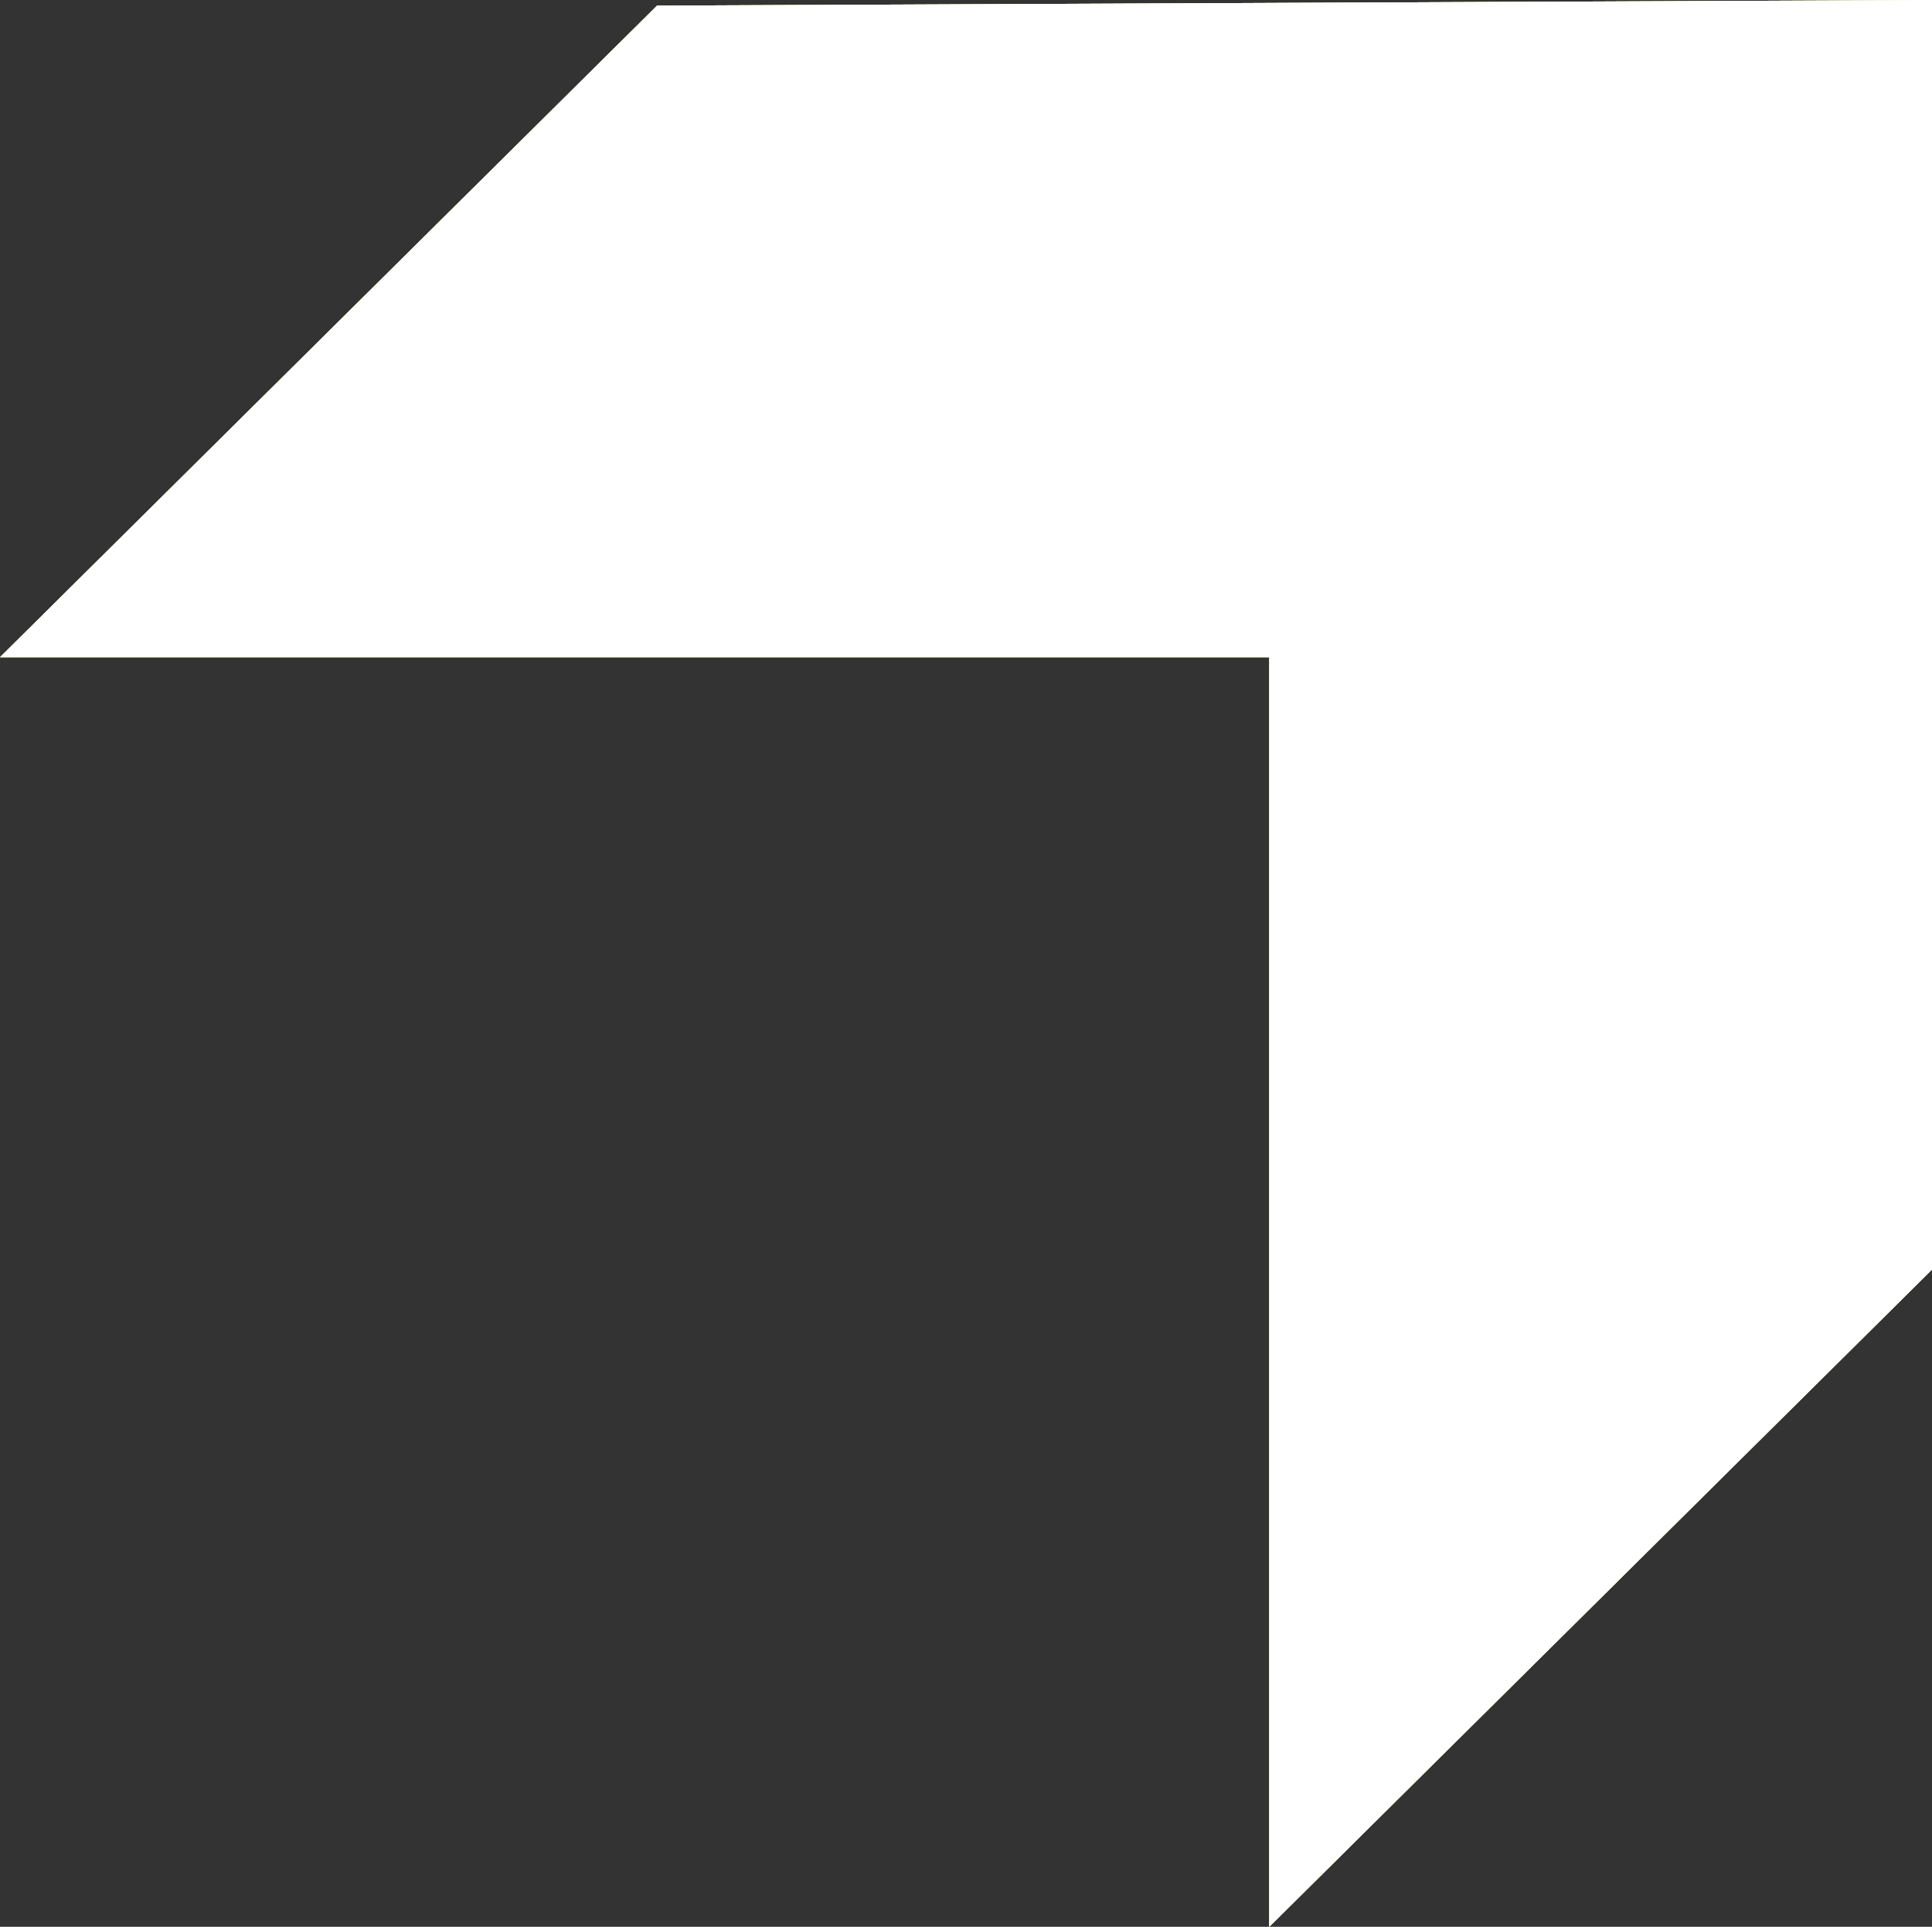 <svg xmlns="http://www.w3.org/2000/svg" xmlns:xlink="http://www.w3.org/1999/xlink" width="344px" height="343px" viewBox="0 0 344 343"><rect x="0" y="0" width="344" height="343" fill="#333333" stroke="none"/><title>Fill 2</title><defs><polygon id="path-1" points="812.66 66.012 652.854 225.818 493.047 66.012 492.34 232.182 652.146 391.988 811.953 230.768"></polygon></defs><g id="Homepage" stroke="none" stroke-width="1" fill="none" fill-rule="evenodd"><g id="Classess_v1" transform="translate(-1001, -127)"><g id="Cover" transform="translate(577, 13)"><g id="Fill-2" transform="translate(652.5, 229) rotate(-135) translate(-652.5, -229) "><use fill="#CEFF06" xlink:href="#path-1"></use><use fill="#ffffff" xlink:href="#path-1"></use><use fill="#ffffff" xlink:href="#path-1"></use></g></g></g></g></svg>
